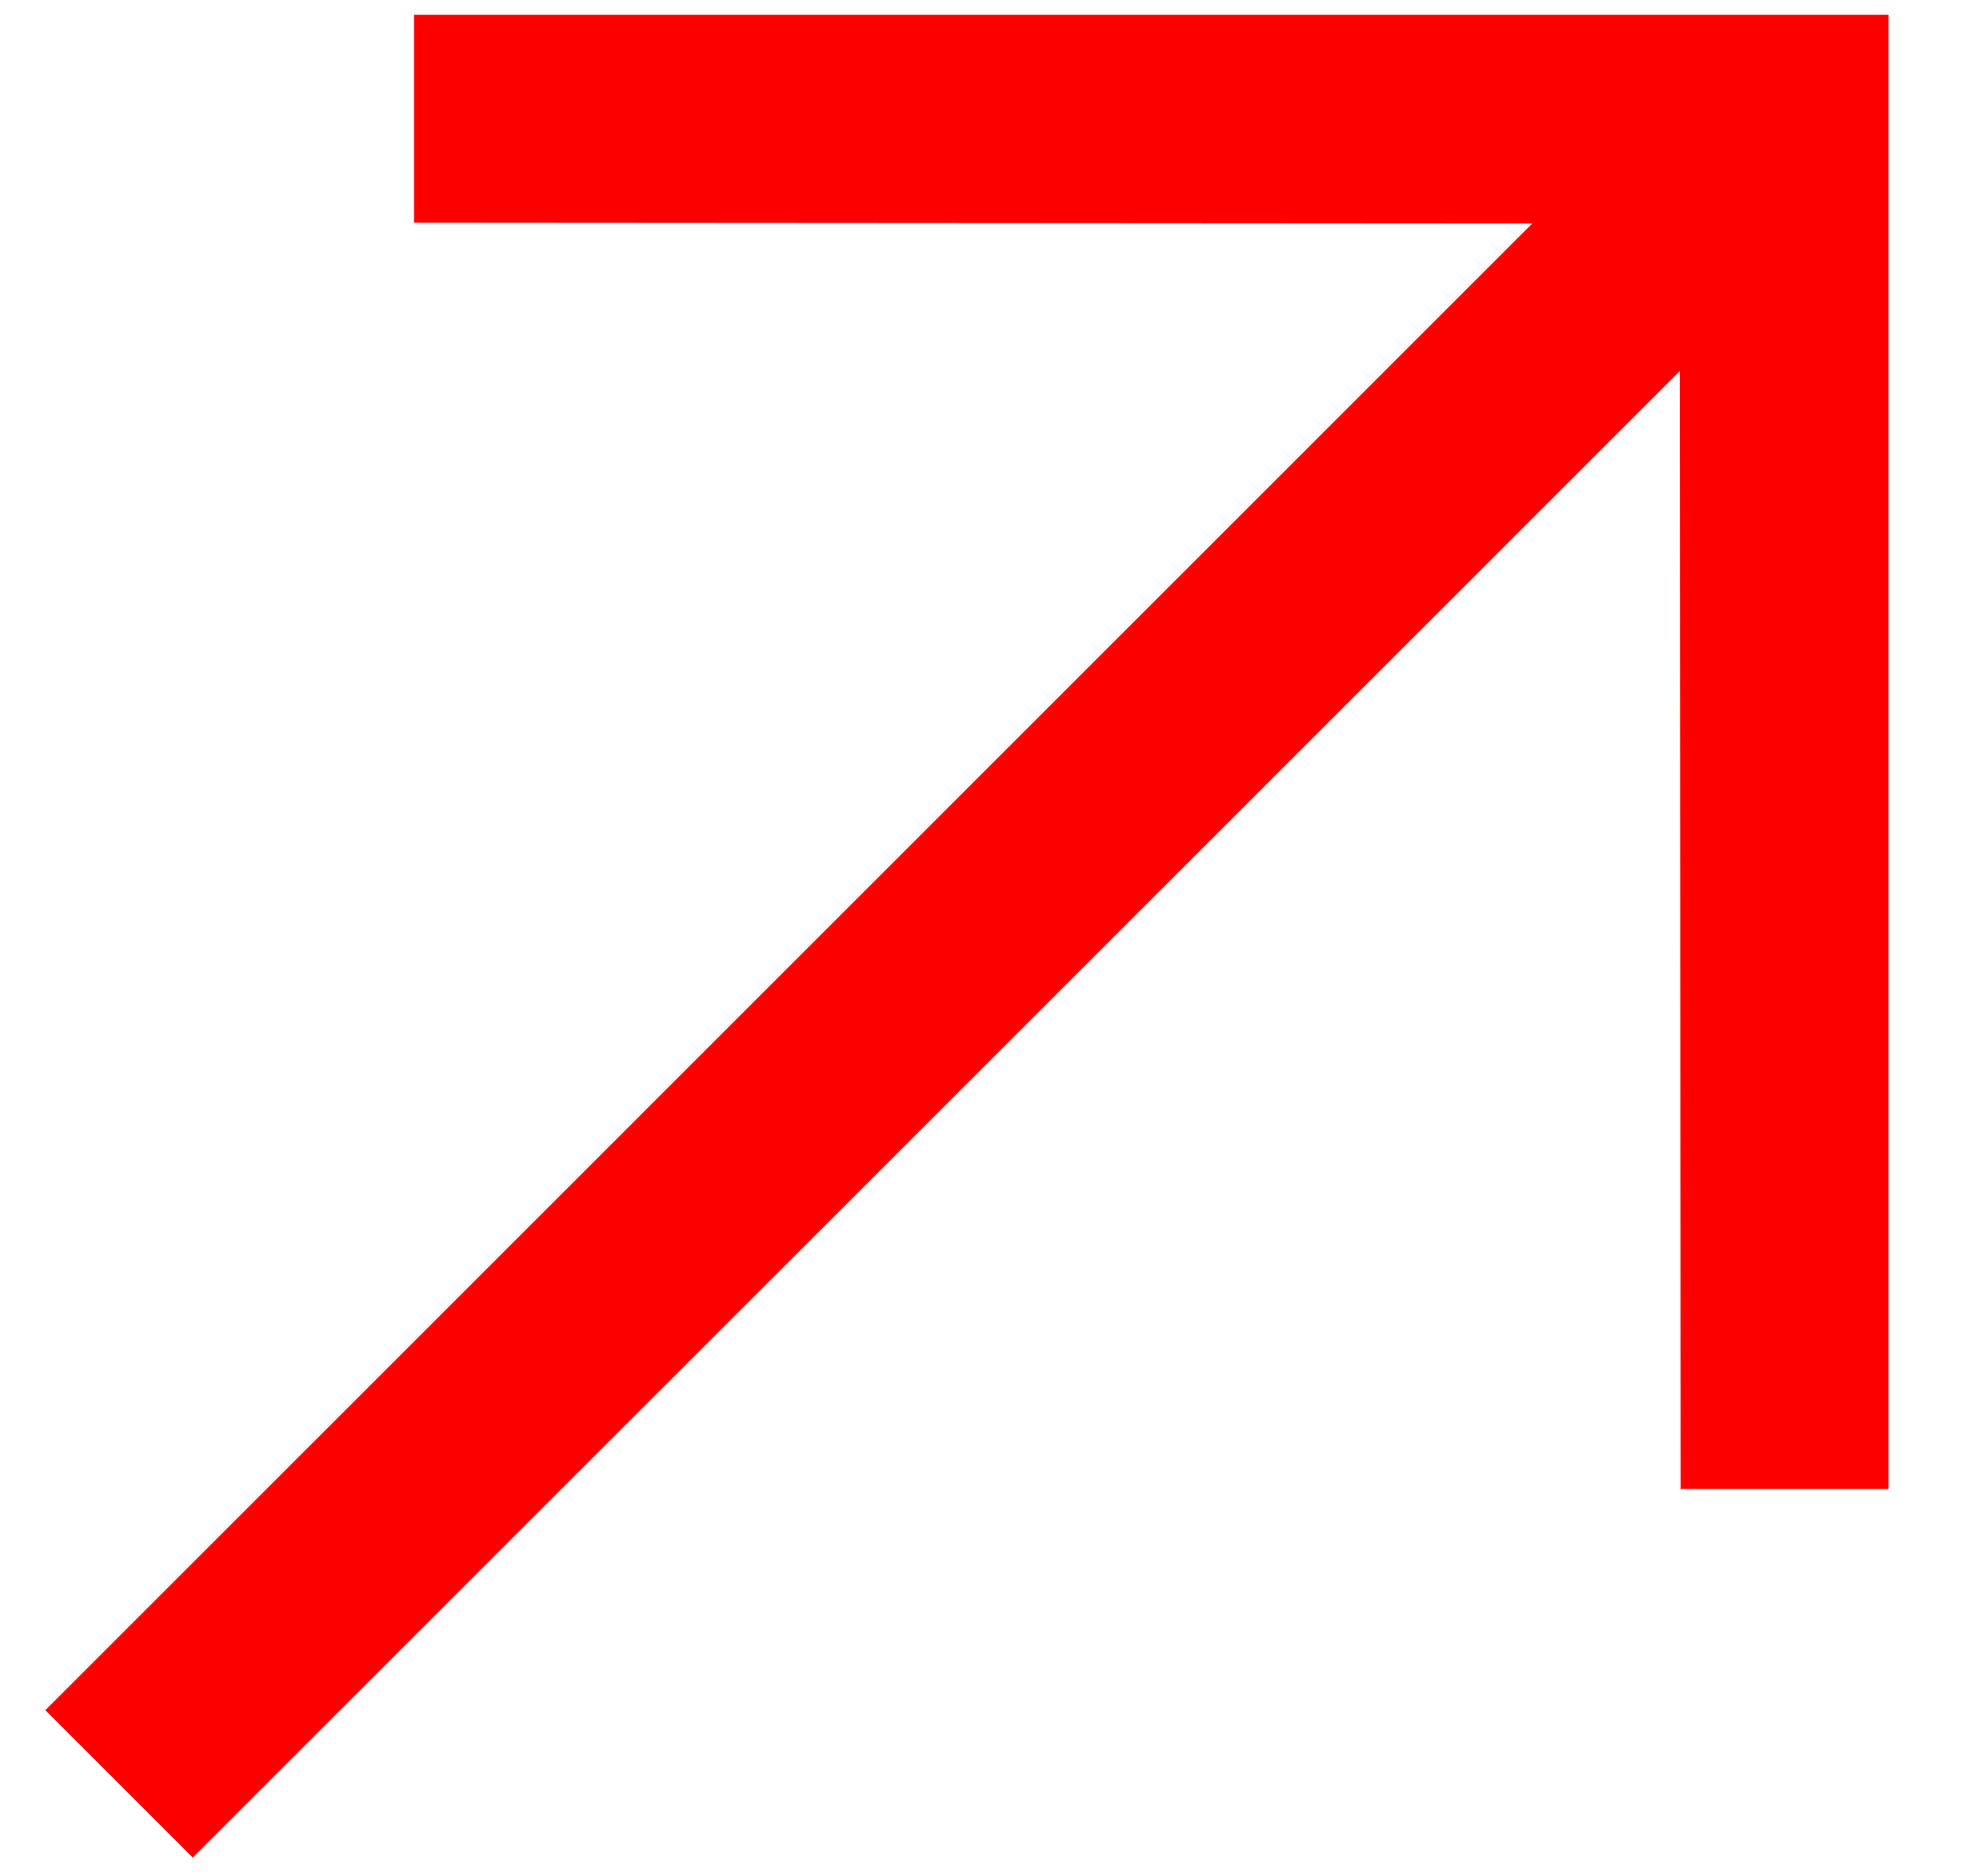 <?xml version="1.0" encoding="UTF-8"?> <svg xmlns="http://www.w3.org/2000/svg" width="19" height="18" viewBox="0 0 19 18" fill="none"> <path d="M3.971 2.136L14.697 2.143L0.435 16.406L1.849 17.82L16.112 3.558L16.119 14.284L18.113 14.284L18.113 0.142L3.971 0.142L3.971 2.136Z" fill="#FC0000"></path> </svg> 